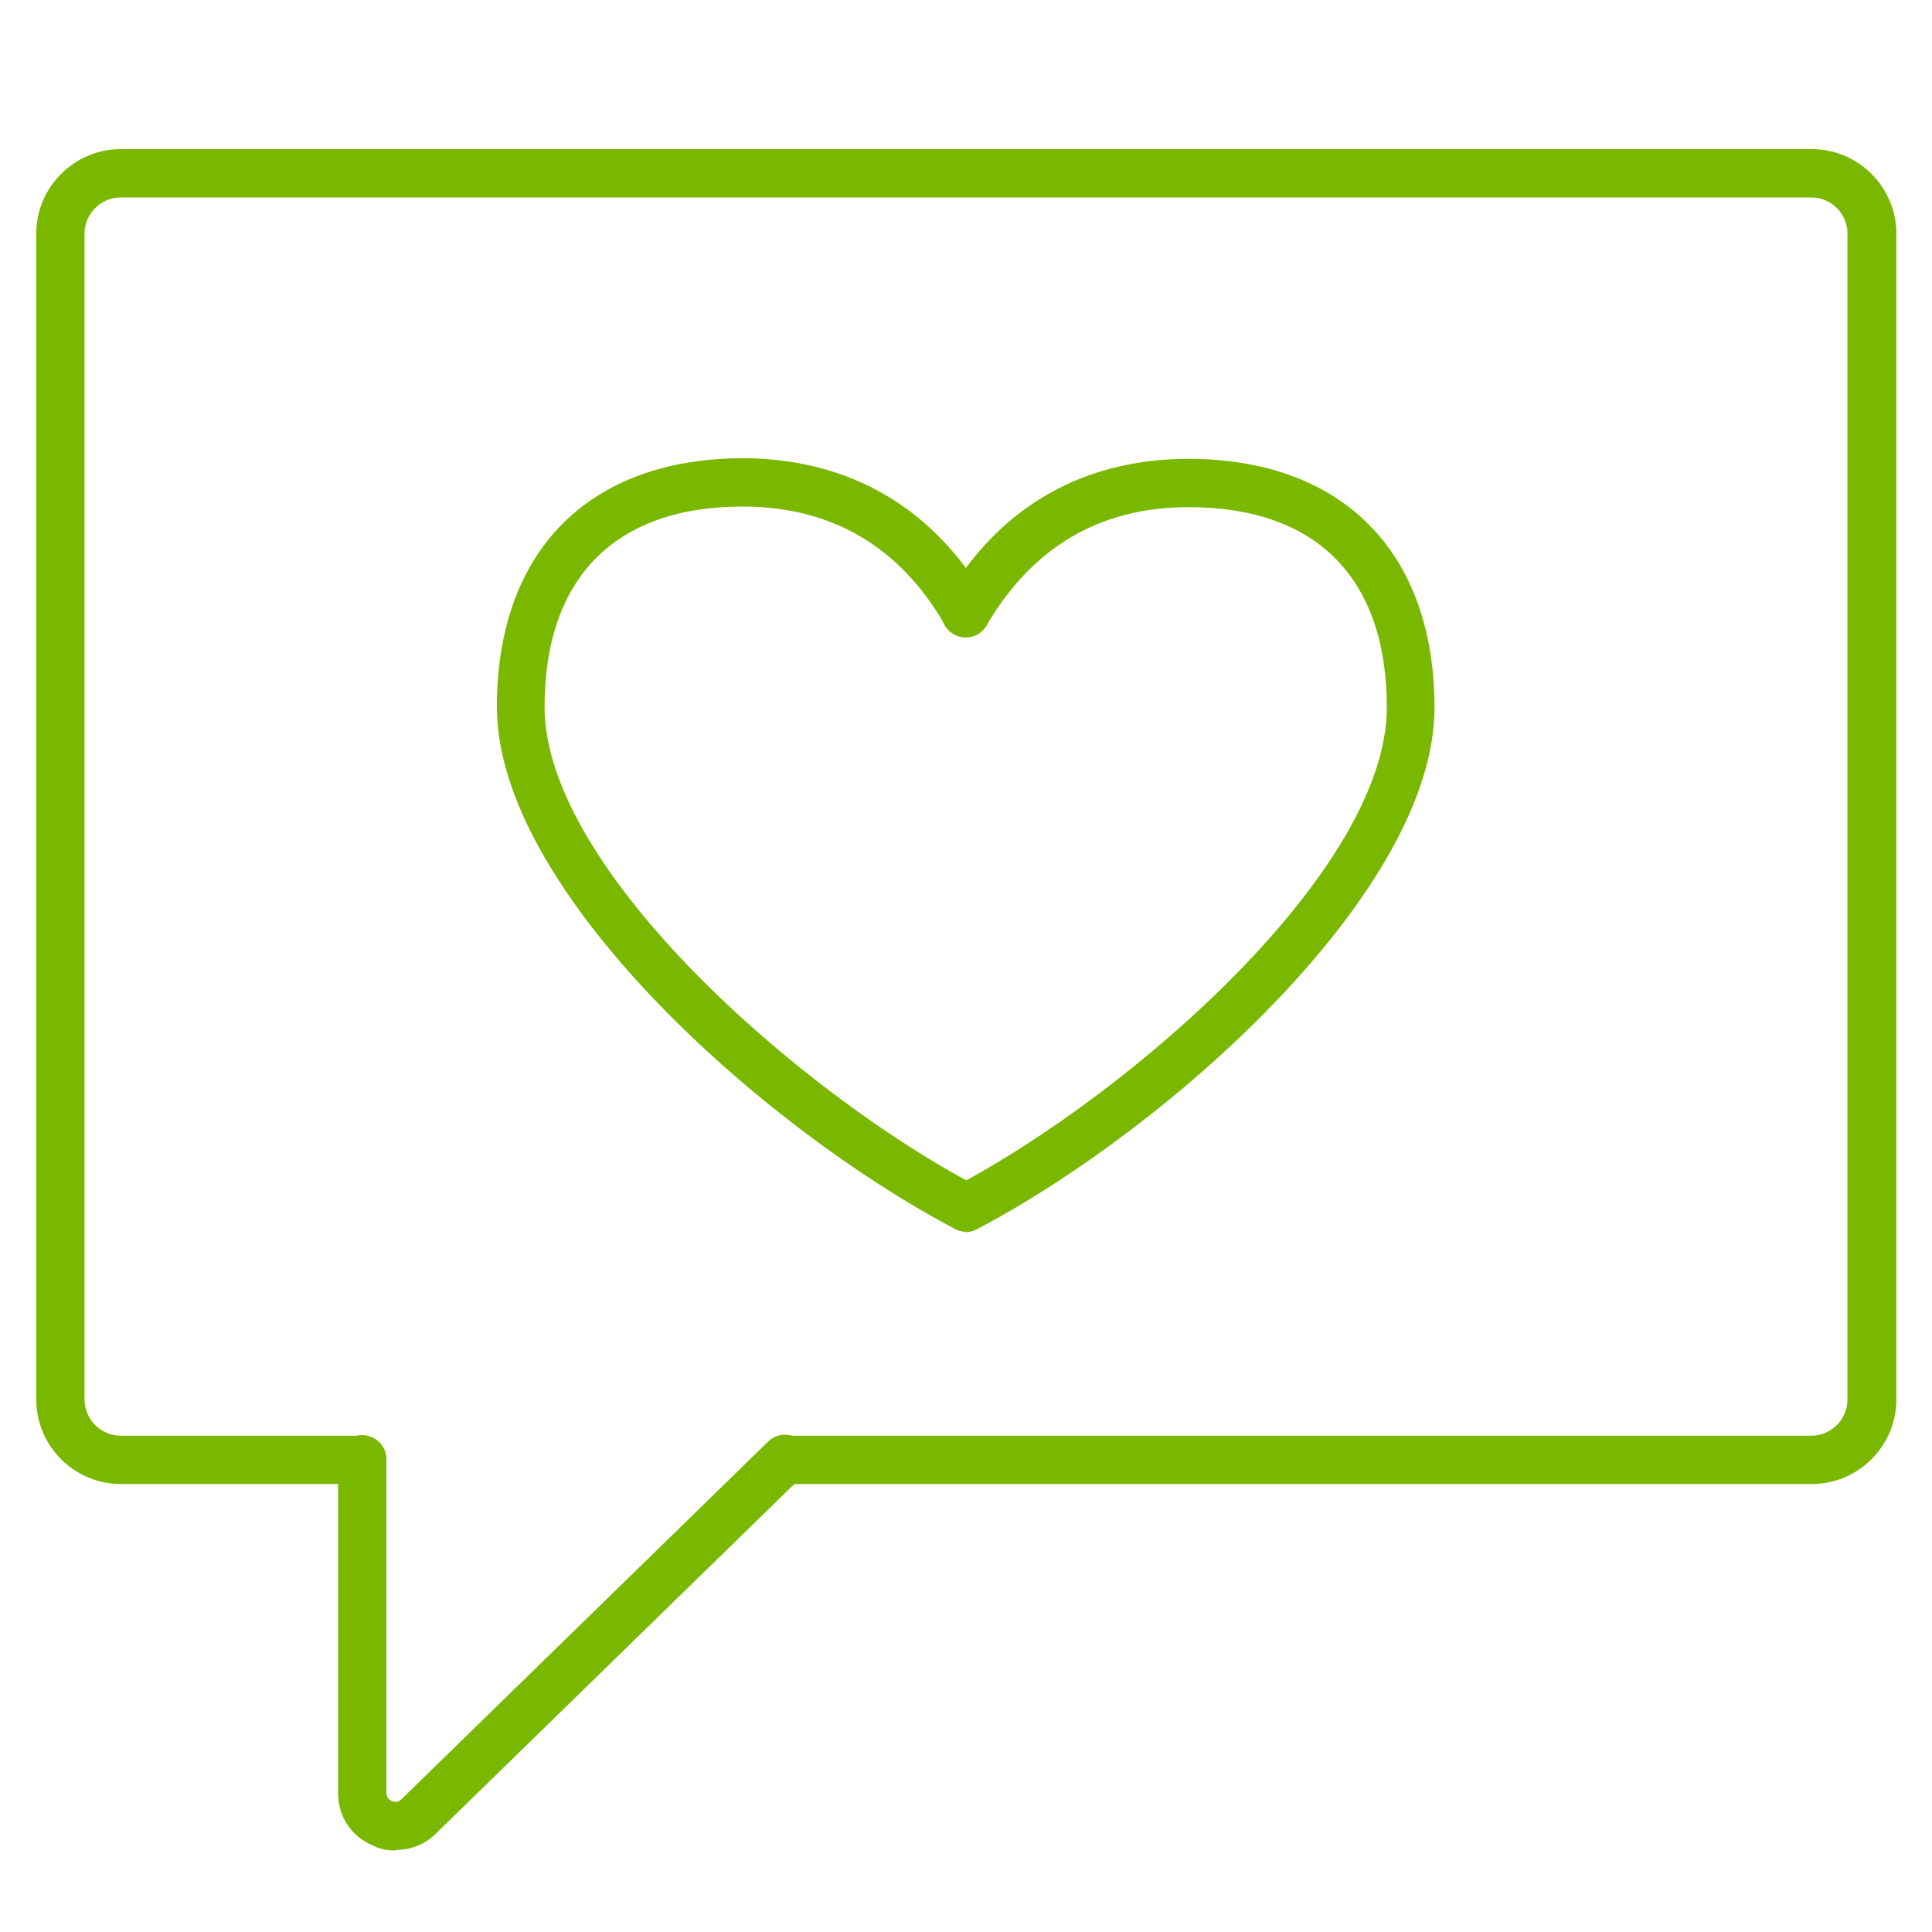 <svg viewBox="0 0 32 32" xmlns="http://www.w3.org/2000/svg"><g fill="#7ab800"><path d="m30 24.58h-17c-.22 0-.4-.18-.4-.4s.18-.4.4-.4h17c.33 0 .6-.27.6-.6v-19.31c0-.33-.27-.6-.6-.6h-28c-.33 0-.6.27-.6.6v19.31c0 .33.27.6.6.6h4c.22 0 .4.18.4.4s-.18.4-.4.4h-4c-.77 0-1.4-.63-1.4-1.4v-19.31c0-.77.63-1.4 1.4-1.4h28.01c.77 0 1.4.63 1.4 1.4v19.31c0 .77-.63 1.4-1.4 1.4z"/><path d="m6.55 30.65c-.12 0-.25-.02-.37-.08-.36-.15-.58-.48-.58-.87v-5.53c0-.22.18-.4.4-.4s.4.18.4.4v5.53c0 .08.06.12.09.13.03.02.1.03.16-.03l6.07-5.92c.16-.16.41-.15.57 0 .15.16.15.41 0 .57l-6.07 5.92c-.18.18-.42.27-.65.27z"/><path d="m16 20.4c-.06 0-.13-.01-.19-.05-3.18-1.67-7.58-5.6-7.58-8.64 0-2.58 1.52-4.12 4.08-4.12 1.22 0 2.91.41 4.04 2.35.11.19.05.44-.15.55-.19.11-.44.05-.55-.14-.75-1.3-1.88-1.96-3.35-1.96-2.11 0-3.28 1.18-3.28 3.32 0 2.68 4.23 6.39 7.15 7.93.2.1.27.34.17.54-.07.14-.21.21-.35.21z"/><path d="m16 20.4c-.14 0-.28-.08-.35-.21-.1-.2-.03-.44.17-.54 2.92-1.54 7.15-5.24 7.15-7.93 0-2.14-1.16-3.32-3.28-3.32-1.47 0-2.59.66-3.35 1.96-.11.19-.36.26-.55.14-.19-.11-.26-.36-.15-.55 1.13-1.95 2.82-2.35 4.04-2.35 2.55 0 4.08 1.54 4.08 4.12 0 3.04-4.4 6.97-7.58 8.64-.06.03-.12.05-.19.05z"/></g></svg>